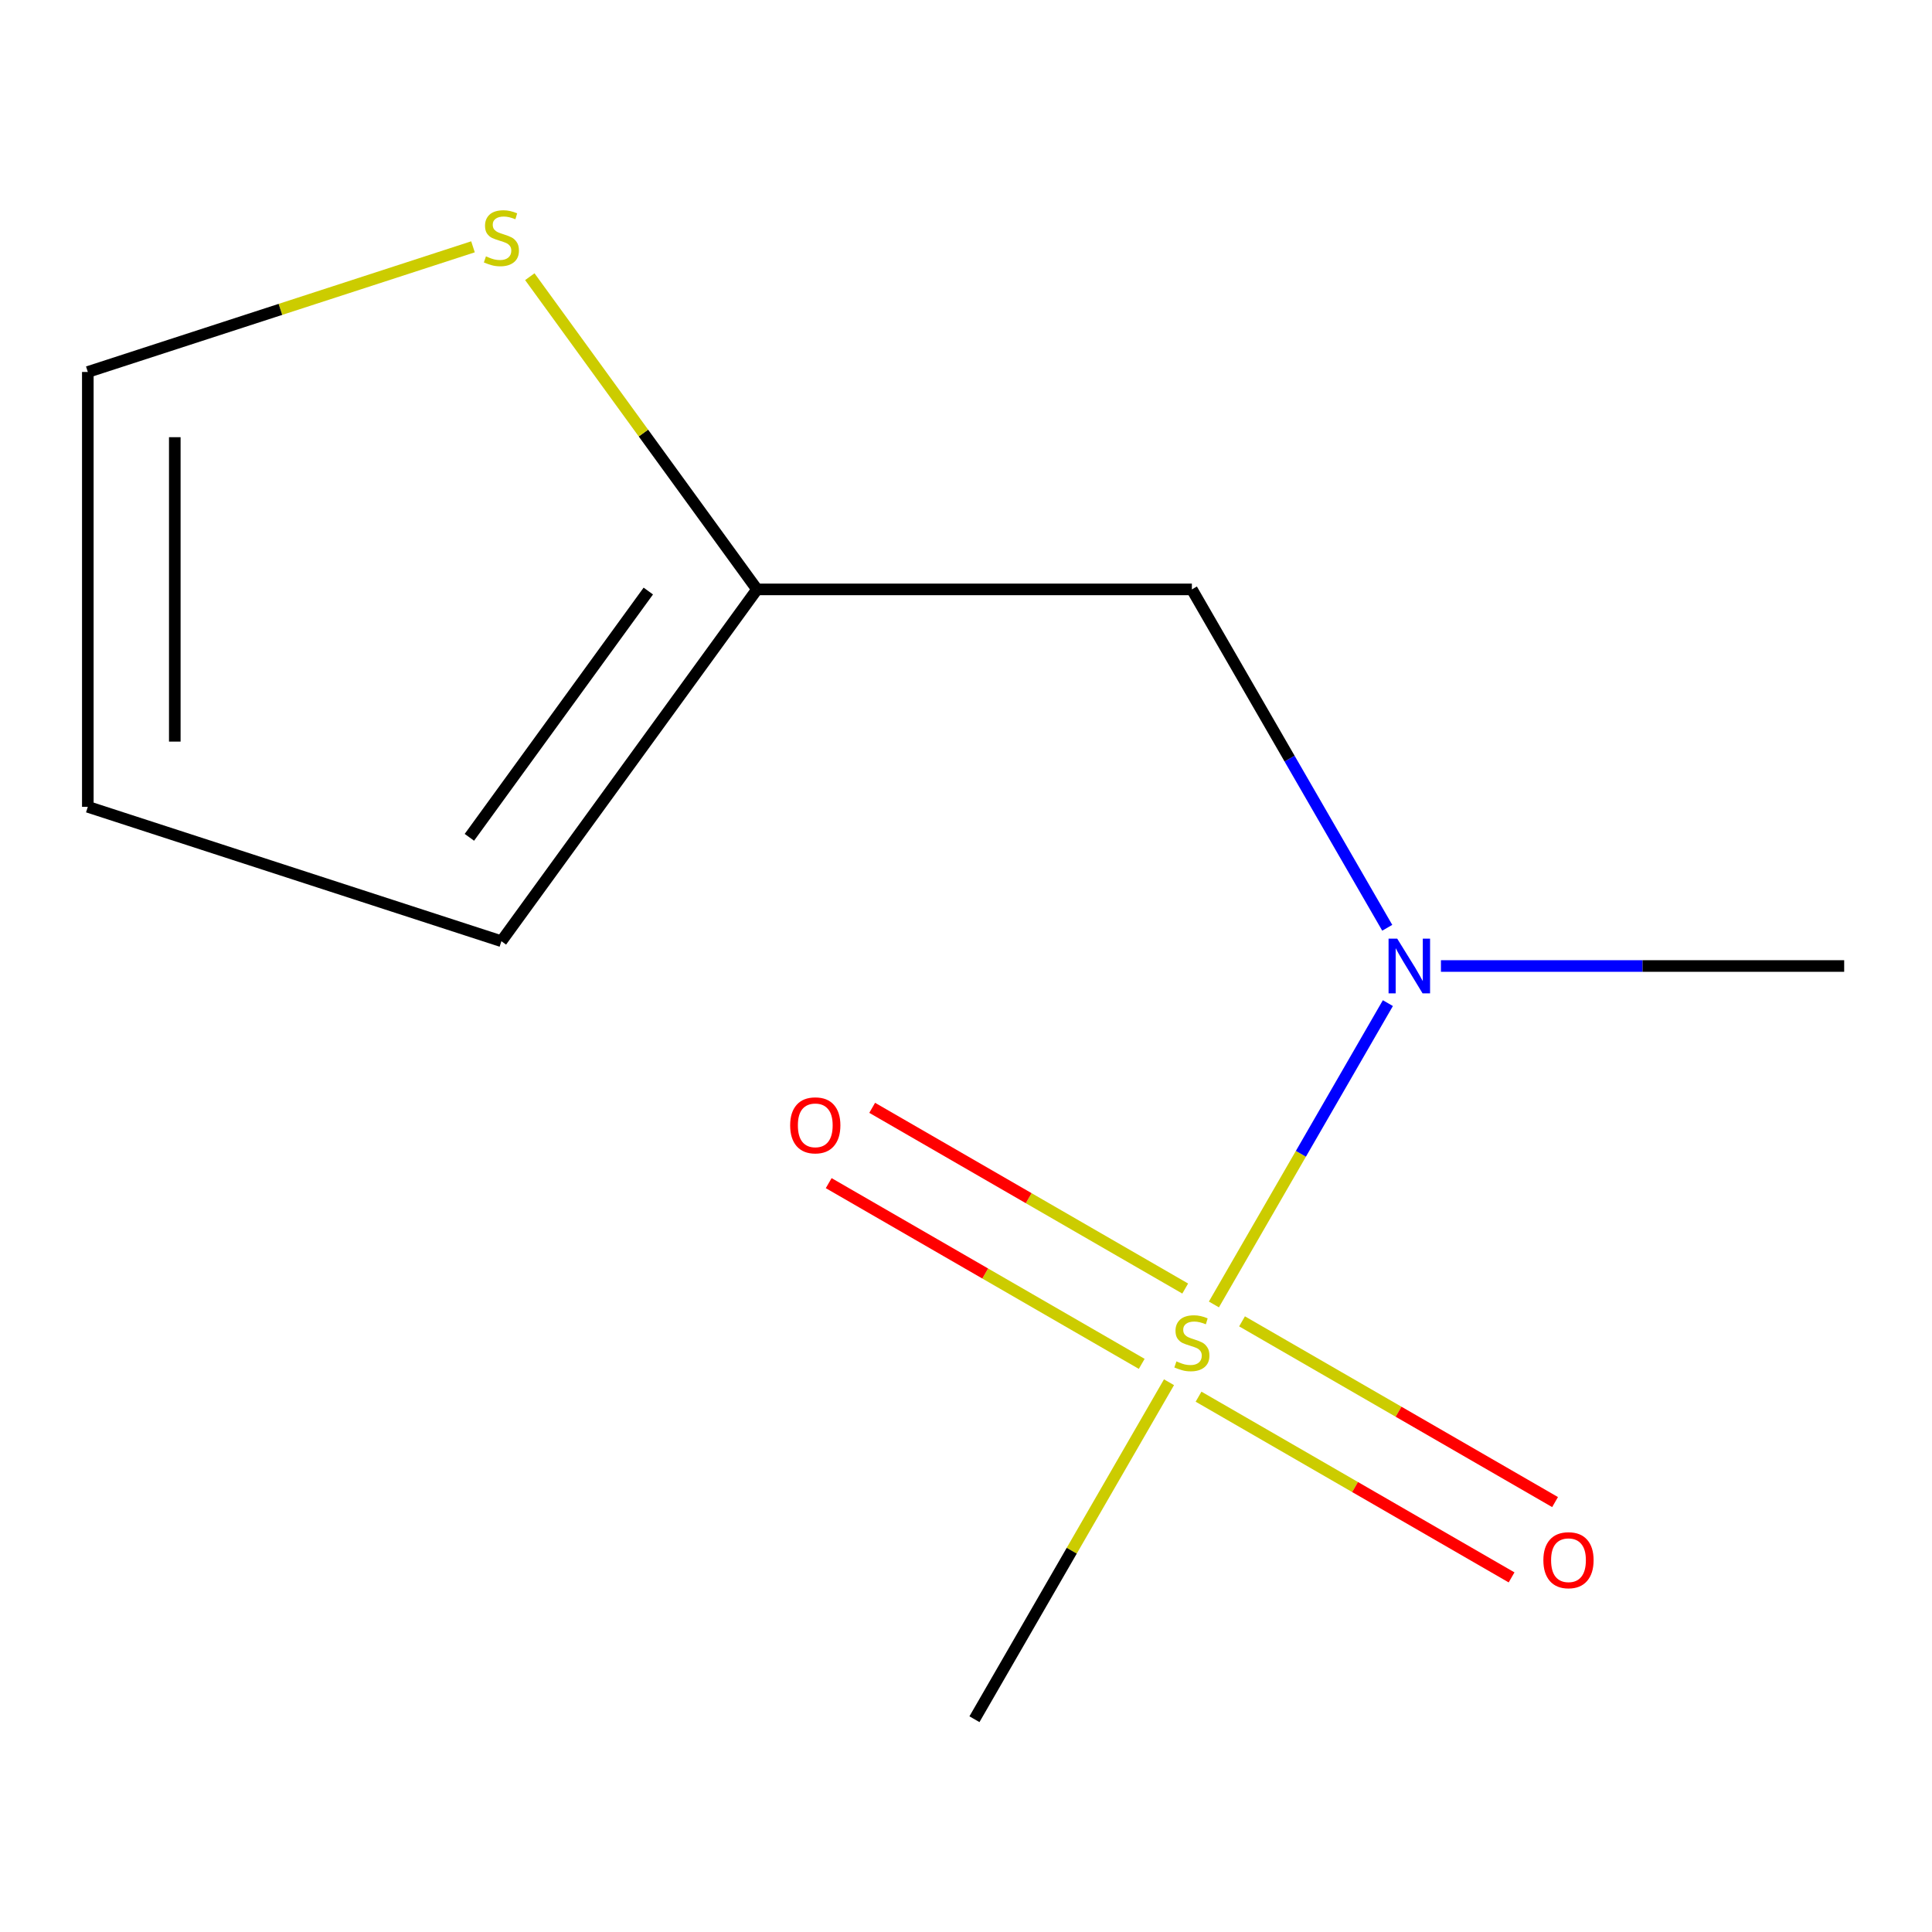 <?xml version='1.0' encoding='iso-8859-1'?>
<svg version='1.1' baseProfile='full'
              xmlns='http://www.w3.org/2000/svg'
                      xmlns:rdkit='http://www.rdkit.org/xml'
                      xmlns:xlink='http://www.w3.org/1999/xlink'
                  xml:space='preserve'
width='1000px' height='1000px' viewBox='0 0 1000 1000'>
<!-- END OF HEADER -->
<rect style='opacity:1.0;fill:#FFFFFF;stroke:none' width='1000' height='1000' x='0' y='0'> </rect>
<path class='bond-0' d='M 628.316,675.186 L 673.34,597.203' style='fill:none;fill-rule:evenodd;stroke:#CCCC00;stroke-width:6px;stroke-linecap:butt;stroke-linejoin:miter;stroke-opacity:1' />
<path class='bond-0' d='M 673.34,597.203 L 718.363,519.219' style='fill:none;fill-rule:evenodd;stroke:#0000FF;stroke-width:6px;stroke-linecap:butt;stroke-linejoin:miter;stroke-opacity:1' />
<path class='bond-4' d='M 613.462,666.949 L 532.451,620.178' style='fill:none;fill-rule:evenodd;stroke:#CCCC00;stroke-width:6px;stroke-linecap:butt;stroke-linejoin:miter;stroke-opacity:1' />
<path class='bond-4' d='M 532.451,620.178 L 451.441,573.406' style='fill:none;fill-rule:evenodd;stroke:#FF0000;stroke-width:6px;stroke-linecap:butt;stroke-linejoin:miter;stroke-opacity:1' />
<path class='bond-4' d='M 590.953,705.935 L 509.943,659.164' style='fill:none;fill-rule:evenodd;stroke:#CCCC00;stroke-width:6px;stroke-linecap:butt;stroke-linejoin:miter;stroke-opacity:1' />
<path class='bond-4' d='M 509.943,659.164 L 428.932,612.392' style='fill:none;fill-rule:evenodd;stroke:#FF0000;stroke-width:6px;stroke-linecap:butt;stroke-linejoin:miter;stroke-opacity:1' />
<path class='bond-5' d='M 620.368,722.918 L 701.378,769.689' style='fill:none;fill-rule:evenodd;stroke:#CCCC00;stroke-width:6px;stroke-linecap:butt;stroke-linejoin:miter;stroke-opacity:1' />
<path class='bond-5' d='M 701.378,769.689 L 782.389,816.461' style='fill:none;fill-rule:evenodd;stroke:#FF0000;stroke-width:6px;stroke-linecap:butt;stroke-linejoin:miter;stroke-opacity:1' />
<path class='bond-5' d='M 642.876,683.931 L 723.887,730.703' style='fill:none;fill-rule:evenodd;stroke:#CCCC00;stroke-width:6px;stroke-linecap:butt;stroke-linejoin:miter;stroke-opacity:1' />
<path class='bond-5' d='M 723.887,730.703 L 804.898,777.474' style='fill:none;fill-rule:evenodd;stroke:#FF0000;stroke-width:6px;stroke-linecap:butt;stroke-linejoin:miter;stroke-opacity:1' />
<path class='bond-9' d='M 605.075,715.441 L 554.723,802.652' style='fill:none;fill-rule:evenodd;stroke:#CCCC00;stroke-width:6px;stroke-linecap:butt;stroke-linejoin:miter;stroke-opacity:1' />
<path class='bond-9' d='M 554.723,802.652 L 504.371,889.864' style='fill:none;fill-rule:evenodd;stroke:#000000;stroke-width:6px;stroke-linecap:butt;stroke-linejoin:miter;stroke-opacity:1' />
<path class='bond-1' d='M 718.034,480.215 L 667.475,392.643' style='fill:none;fill-rule:evenodd;stroke:#0000FF;stroke-width:6px;stroke-linecap:butt;stroke-linejoin:miter;stroke-opacity:1' />
<path class='bond-1' d='M 667.475,392.643 L 616.915,305.071' style='fill:none;fill-rule:evenodd;stroke:#000000;stroke-width:6px;stroke-linecap:butt;stroke-linejoin:miter;stroke-opacity:1' />
<path class='bond-10' d='M 745.826,500.002 L 850.186,500.002' style='fill:none;fill-rule:evenodd;stroke:#0000FF;stroke-width:6px;stroke-linecap:butt;stroke-linejoin:miter;stroke-opacity:1' />
<path class='bond-10' d='M 850.186,500.002 L 954.545,500.002' style='fill:none;fill-rule:evenodd;stroke:#000000;stroke-width:6px;stroke-linecap:butt;stroke-linejoin:miter;stroke-opacity:1' />
<path class='bond-2' d='M 616.915,305.071 L 391.828,305.071' style='fill:none;fill-rule:evenodd;stroke:#000000;stroke-width:6px;stroke-linecap:butt;stroke-linejoin:miter;stroke-opacity:1' />
<path class='bond-3' d='M 391.828,305.071 L 333.03,224.143' style='fill:none;fill-rule:evenodd;stroke:#000000;stroke-width:6px;stroke-linecap:butt;stroke-linejoin:miter;stroke-opacity:1' />
<path class='bond-3' d='M 333.03,224.143 L 274.232,143.215' style='fill:none;fill-rule:evenodd;stroke:#CCCC00;stroke-width:6px;stroke-linecap:butt;stroke-linejoin:miter;stroke-opacity:1' />
<path class='bond-7' d='M 391.828,305.071 L 259.525,487.17' style='fill:none;fill-rule:evenodd;stroke:#000000;stroke-width:6px;stroke-linecap:butt;stroke-linejoin:miter;stroke-opacity:1' />
<path class='bond-7' d='M 335.563,305.925 L 242.951,433.395' style='fill:none;fill-rule:evenodd;stroke:#000000;stroke-width:6px;stroke-linecap:butt;stroke-linejoin:miter;stroke-opacity:1' />
<path class='bond-6' d='M 244.818,127.751 L 145.136,160.139' style='fill:none;fill-rule:evenodd;stroke:#CCCC00;stroke-width:6px;stroke-linecap:butt;stroke-linejoin:miter;stroke-opacity:1' />
<path class='bond-6' d='M 145.136,160.139 L 45.455,192.528' style='fill:none;fill-rule:evenodd;stroke:#000000;stroke-width:6px;stroke-linecap:butt;stroke-linejoin:miter;stroke-opacity:1' />
<path class='bond-11' d='M 45.455,192.528 L 45.455,417.615' style='fill:none;fill-rule:evenodd;stroke:#000000;stroke-width:6px;stroke-linecap:butt;stroke-linejoin:miter;stroke-opacity:1' />
<path class='bond-11' d='M 90.472,226.291 L 90.472,383.852' style='fill:none;fill-rule:evenodd;stroke:#000000;stroke-width:6px;stroke-linecap:butt;stroke-linejoin:miter;stroke-opacity:1' />
<path class='bond-8' d='M 259.525,487.17 L 45.455,417.615' style='fill:none;fill-rule:evenodd;stroke:#000000;stroke-width:6px;stroke-linecap:butt;stroke-linejoin:miter;stroke-opacity:1' />
<path  class='atom-0' d='M 608.915 704.653
Q 609.235 704.773, 610.555 705.333
Q 611.875 705.893, 613.315 706.253
Q 614.795 706.573, 616.235 706.573
Q 618.915 706.573, 620.475 705.293
Q 622.035 703.973, 622.035 701.693
Q 622.035 700.133, 621.235 699.173
Q 620.475 698.213, 619.275 697.693
Q 618.075 697.173, 616.075 696.573
Q 613.555 695.813, 612.035 695.093
Q 610.555 694.373, 609.475 692.853
Q 608.435 691.333, 608.435 688.773
Q 608.435 685.213, 610.835 683.013
Q 613.275 680.813, 618.075 680.813
Q 621.355 680.813, 625.075 682.373
L 624.155 685.453
Q 620.755 684.053, 618.195 684.053
Q 615.435 684.053, 613.915 685.213
Q 612.395 686.333, 612.435 688.293
Q 612.435 689.813, 613.195 690.733
Q 613.995 691.653, 615.115 692.173
Q 616.275 692.693, 618.195 693.293
Q 620.755 694.093, 622.275 694.893
Q 623.795 695.693, 624.875 697.333
Q 625.995 698.933, 625.995 701.693
Q 625.995 705.613, 623.355 707.733
Q 620.755 709.813, 616.395 709.813
Q 613.875 709.813, 611.955 709.253
Q 610.075 708.733, 607.835 707.813
L 608.915 704.653
' fill='#CCCC00'/>
<path  class='atom-1' d='M 723.198 485.842
L 732.478 500.842
Q 733.398 502.322, 734.878 505.002
Q 736.358 507.682, 736.438 507.842
L 736.438 485.842
L 740.198 485.842
L 740.198 514.162
L 736.318 514.162
L 726.358 497.762
Q 725.198 495.842, 723.958 493.642
Q 722.758 491.442, 722.398 490.762
L 722.398 514.162
L 718.718 514.162
L 718.718 485.842
L 723.198 485.842
' fill='#0000FF'/>
<path  class='atom-4' d='M 251.525 132.692
Q 251.845 132.812, 253.165 133.372
Q 254.485 133.932, 255.925 134.292
Q 257.405 134.612, 258.845 134.612
Q 261.525 134.612, 263.085 133.332
Q 264.645 132.012, 264.645 129.732
Q 264.645 128.172, 263.845 127.212
Q 263.085 126.252, 261.885 125.732
Q 260.685 125.212, 258.685 124.612
Q 256.165 123.852, 254.645 123.132
Q 253.165 122.412, 252.085 120.892
Q 251.045 119.372, 251.045 116.812
Q 251.045 113.252, 253.445 111.052
Q 255.885 108.852, 260.685 108.852
Q 263.965 108.852, 267.685 110.412
L 266.765 113.492
Q 263.365 112.092, 260.805 112.092
Q 258.045 112.092, 256.525 113.252
Q 255.005 114.372, 255.045 116.332
Q 255.045 117.852, 255.805 118.772
Q 256.605 119.692, 257.725 120.212
Q 258.885 120.732, 260.805 121.332
Q 263.365 122.132, 264.885 122.932
Q 266.405 123.732, 267.485 125.372
Q 268.605 126.972, 268.605 129.732
Q 268.605 133.652, 265.965 135.772
Q 263.365 137.852, 259.005 137.852
Q 256.485 137.852, 254.565 137.292
Q 252.685 136.772, 250.445 135.852
L 251.525 132.692
' fill='#CCCC00'/>
<path  class='atom-5' d='M 408.984 582.47
Q 408.984 575.67, 412.344 571.87
Q 415.704 568.07, 421.984 568.07
Q 428.264 568.07, 431.624 571.87
Q 434.984 575.67, 434.984 582.47
Q 434.984 589.35, 431.584 593.27
Q 428.184 597.15, 421.984 597.15
Q 415.744 597.15, 412.344 593.27
Q 408.984 589.39, 408.984 582.47
M 421.984 593.95
Q 426.304 593.95, 428.624 591.07
Q 430.984 588.15, 430.984 582.47
Q 430.984 576.91, 428.624 574.11
Q 426.304 571.27, 421.984 571.27
Q 417.664 571.27, 415.304 574.07
Q 412.984 576.87, 412.984 582.47
Q 412.984 588.19, 415.304 591.07
Q 417.664 593.95, 421.984 593.95
' fill='#FF0000'/>
<path  class='atom-6' d='M 798.846 807.557
Q 798.846 800.757, 802.206 796.957
Q 805.566 793.157, 811.846 793.157
Q 818.126 793.157, 821.486 796.957
Q 824.846 800.757, 824.846 807.557
Q 824.846 814.437, 821.446 818.357
Q 818.046 822.237, 811.846 822.237
Q 805.606 822.237, 802.206 818.357
Q 798.846 814.477, 798.846 807.557
M 811.846 819.037
Q 816.166 819.037, 818.486 816.157
Q 820.846 813.237, 820.846 807.557
Q 820.846 801.997, 818.486 799.197
Q 816.166 796.357, 811.846 796.357
Q 807.526 796.357, 805.166 799.157
Q 802.846 801.957, 802.846 807.557
Q 802.846 813.277, 805.166 816.157
Q 807.526 819.037, 811.846 819.037
' fill='#FF0000'/>
</svg>
